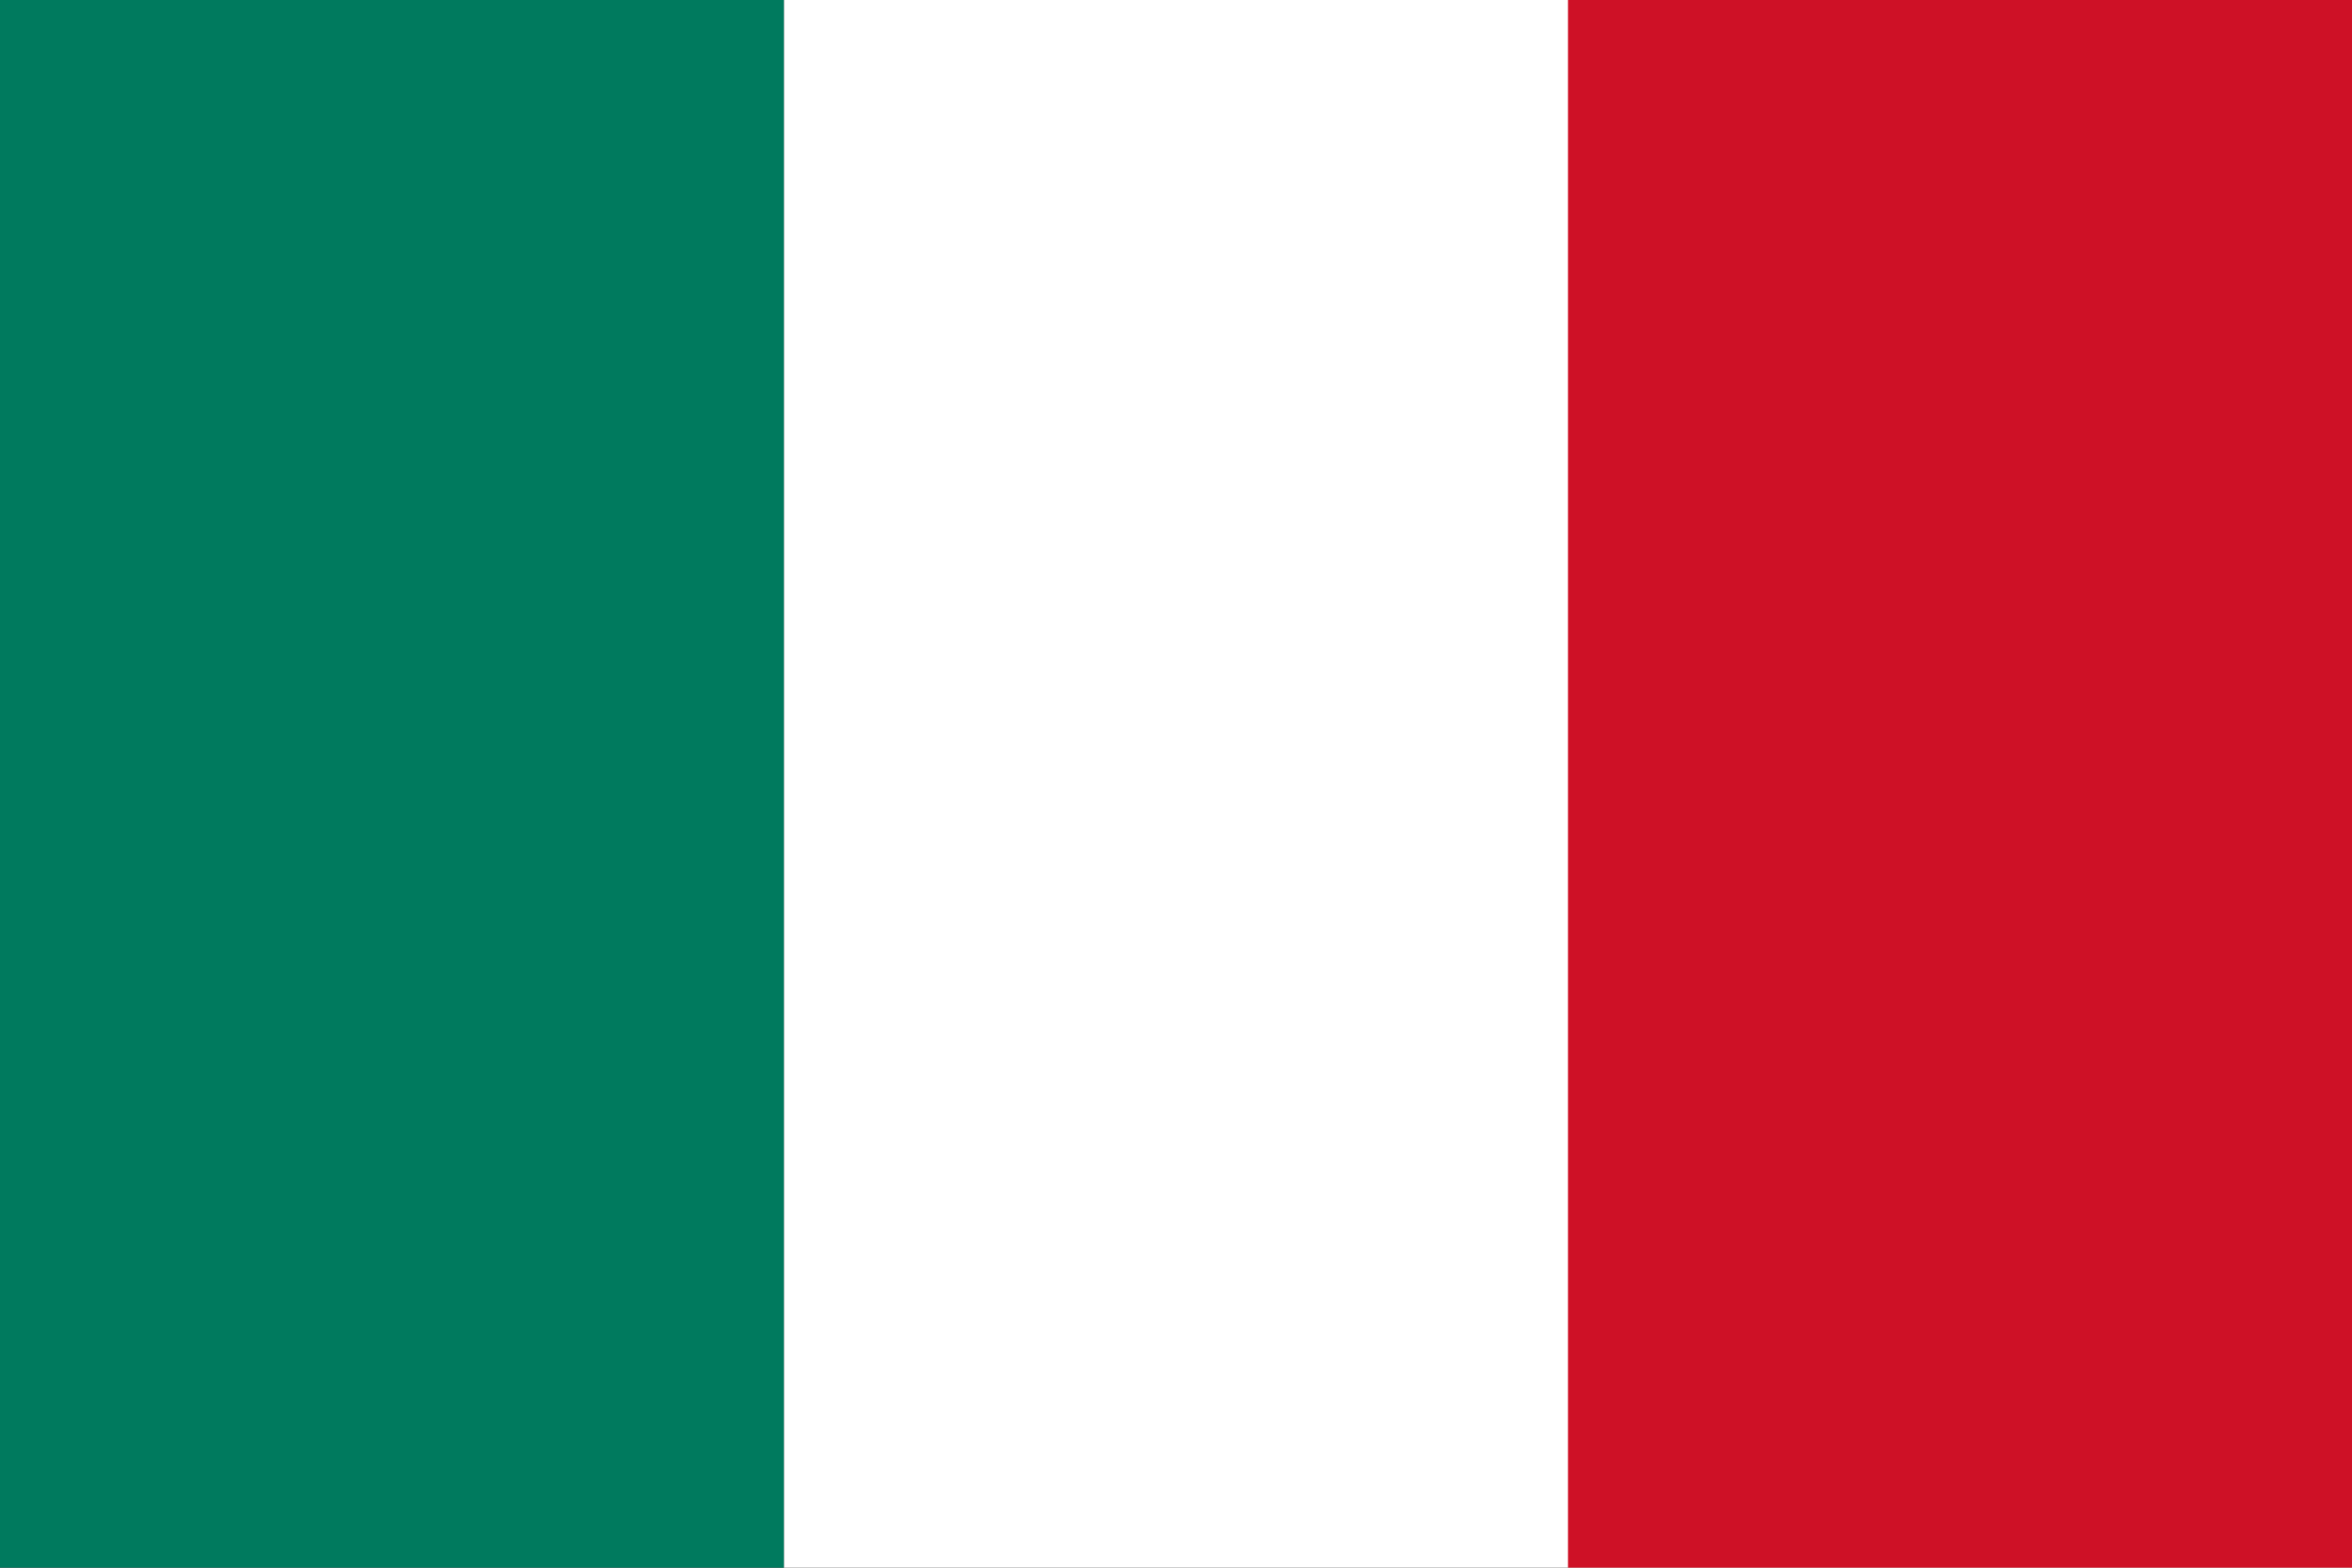 <?xml version="1.0" encoding="UTF-8"?>
<svg xmlns="http://www.w3.org/2000/svg" width="900" height="600" viewBox="0 0 3 2">
<rect x="0" y="0" width="3" height="2" fill="#333333" stroke="none"/>
<path fill="#007a5e" d="M0 0h1v2H0z"/>
<path fill="#fff" d="M1 0h2v2H1z"/>
<path fill="#ce1126" d="M2 0h3v2H2z"/>
</svg>